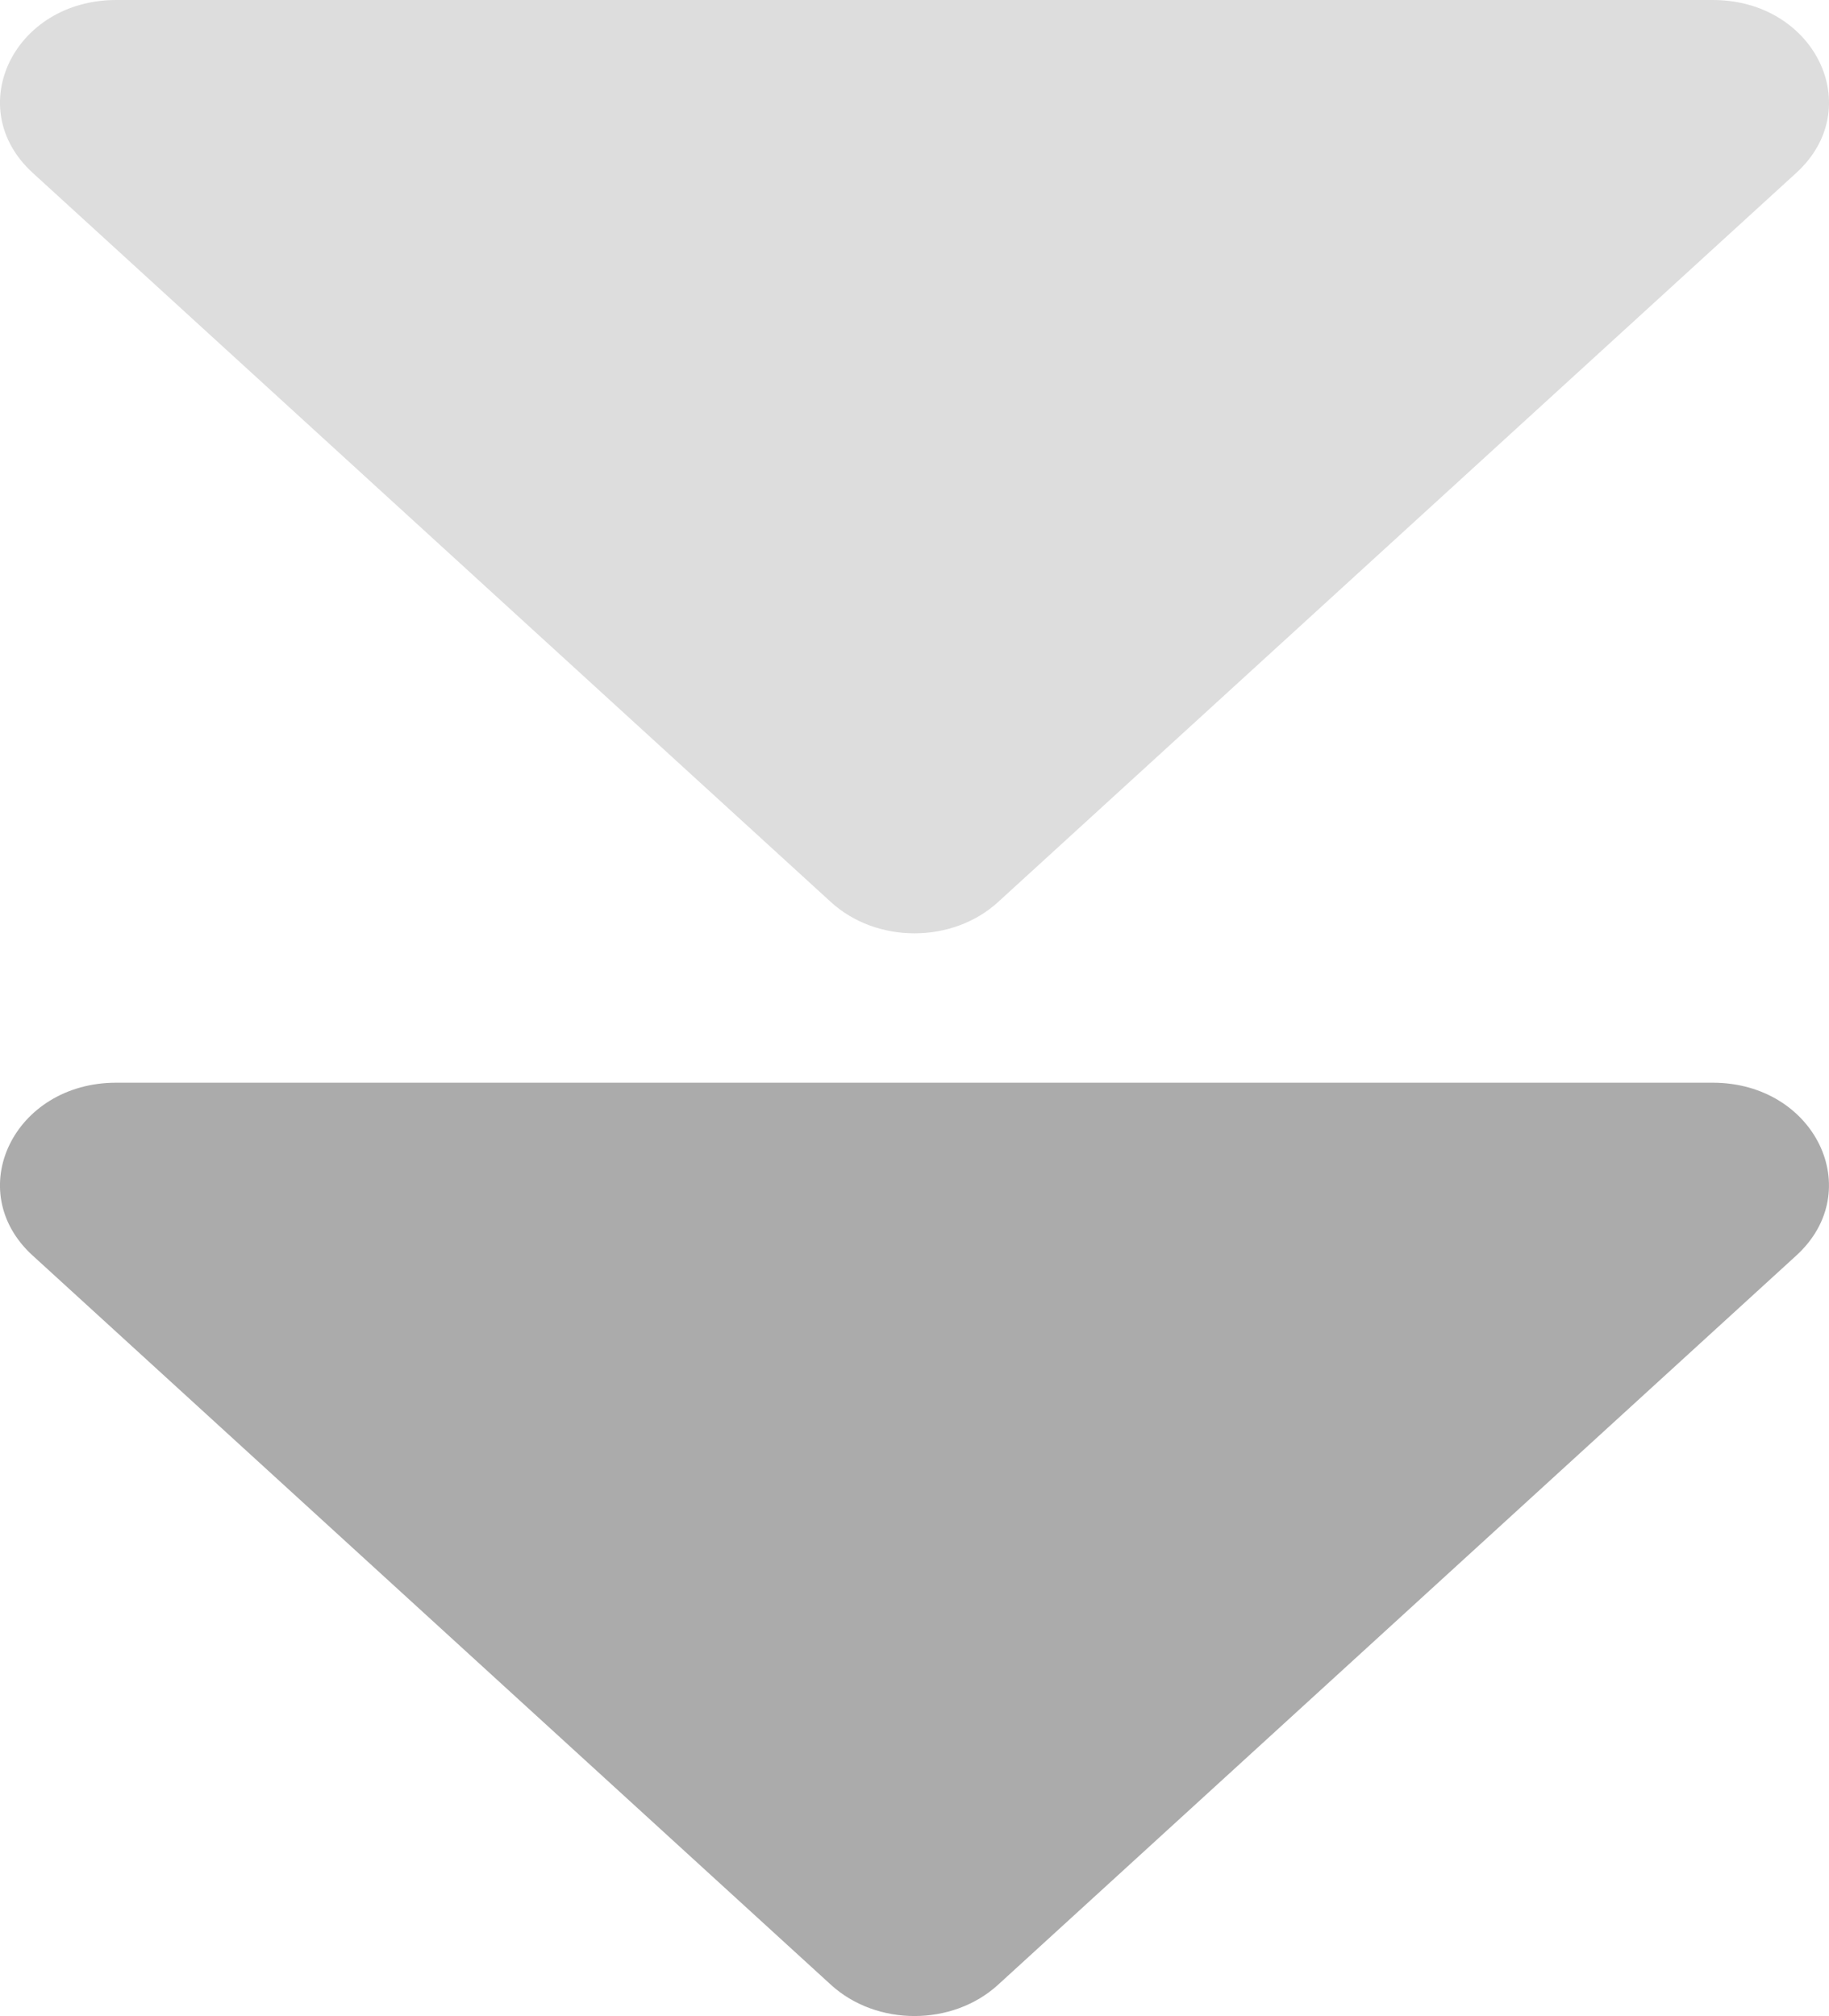 <?xml version="1.0" encoding="UTF-8"?>
<svg id="_レイヤー_1" data-name="レイヤー_1" xmlns="http://www.w3.org/2000/svg" version="1.1" viewBox="0 0 49 54">
  <!-- Generator: Adobe Illustrator 29.6.1, SVG Export Plug-In . SVG Version: 2.1.1 Build 9)  -->
  <defs>
    <style>
      .st0 {
        fill: #ddd;
      }

      .st1 {
        fill: #ababab;
      }
    </style>
  </defs>
  <path class="st0" d="M.875,4.629l21.386,19.533c1.222,1.116,3.255,1.116,4.477 0L48.125,4.629C50.026,2.893,48.627 0,45.886 0l-42.772-0C.373-0-1.026,2.893.875,4.629Z"/>
  <path class="st1" d="M.875,33.629l21.386,19.533c1.222,1.116,3.255,1.116,4.477 0l21.386-19.533c1.901-1.736.502-4.629-2.239-4.629l-42.772-0c-2.74-0-4.139,2.893-2.239,4.629Z"/>
</svg>